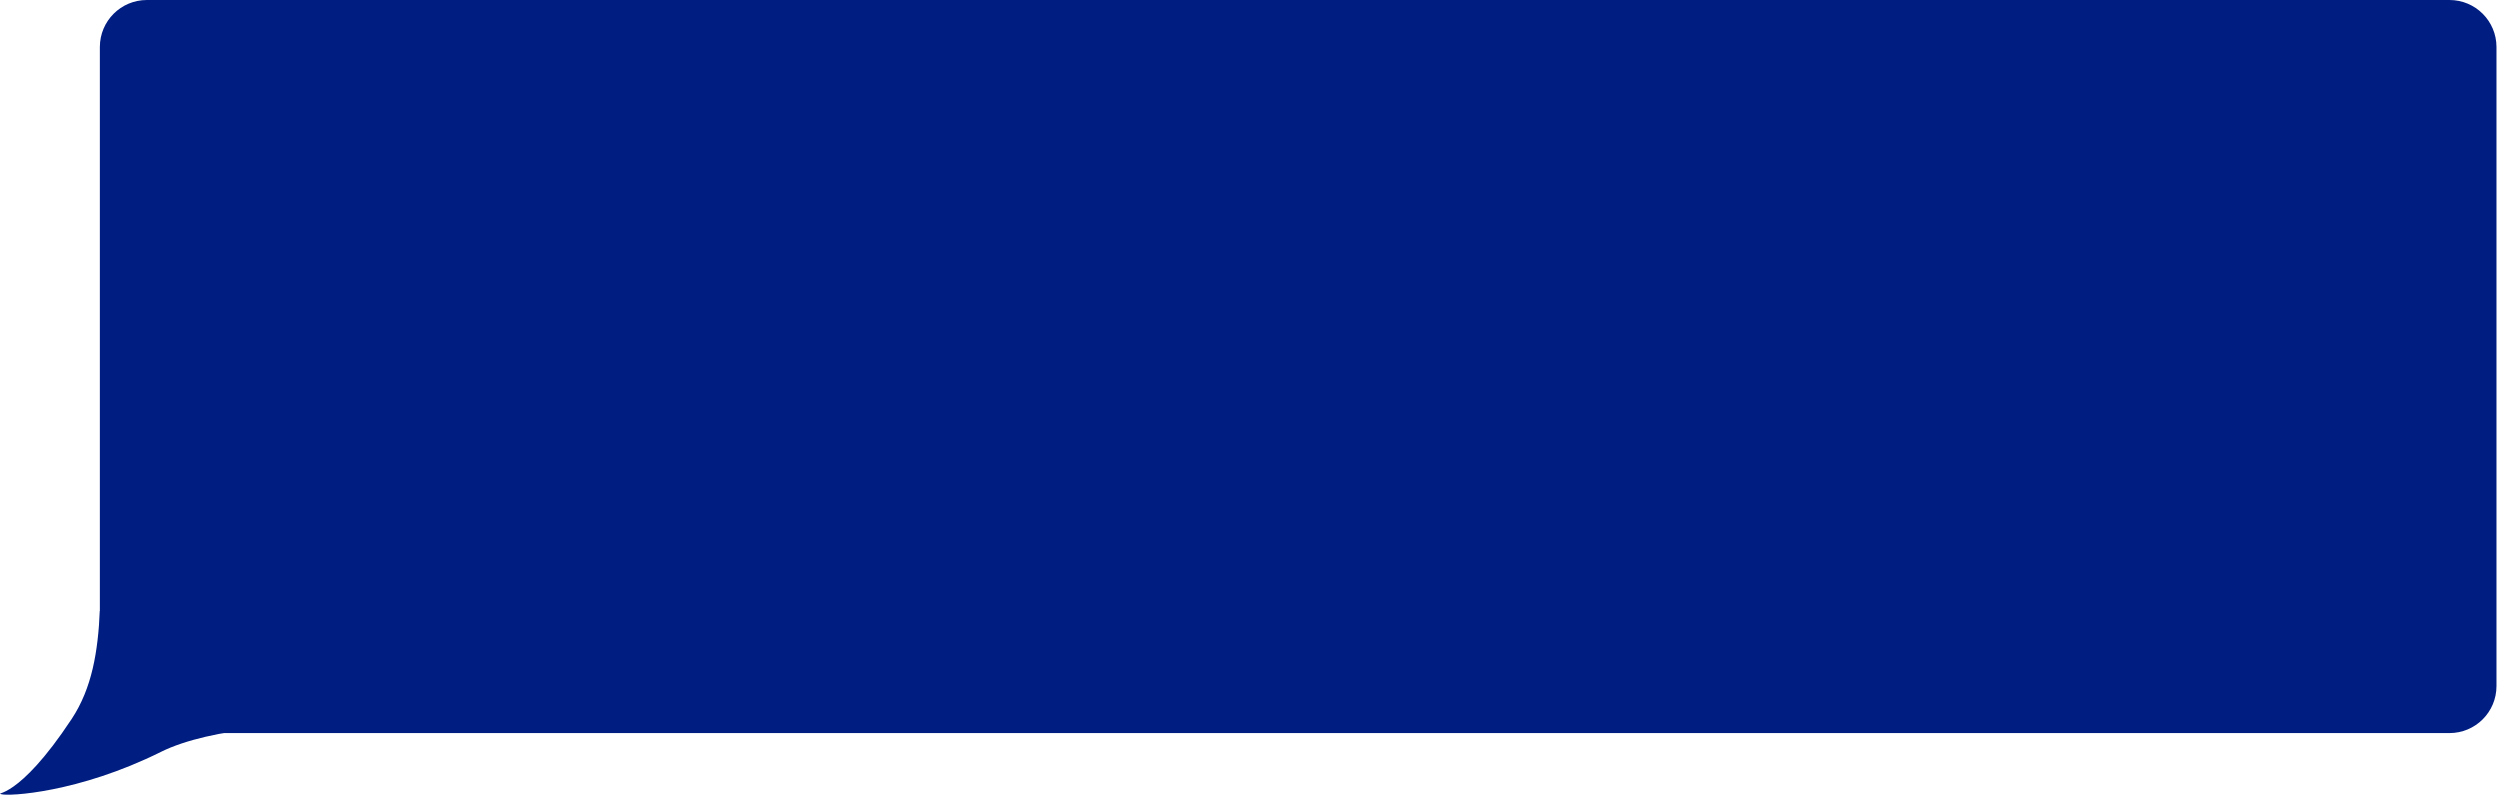 <?xml version="1.0" encoding="UTF-8"?> <svg xmlns="http://www.w3.org/2000/svg" width="532" height="170" viewBox="0 0 532 170" fill="none"> <g clip-path="url(#clip0_442_7)"> <path d="M521.25 0H31.25C25.727 0 21.25 4.477 21.25 10V146C21.25 151.523 25.727 156 31.25 156H521.25C526.773 156 531.25 151.523 531.25 146V10C531.25 4.477 526.773 0 521.25 0Z" fill="#001D81"></path> <path fill-rule="evenodd" clip-rule="evenodd" d="M0.25 169C-1.177 168.52 3.75 170.42 15.25 153C19.615 146.39 20.834 138.64 21.25 130C31.583 130 70.916 154 81.25 154C64.83 153.51 44.75 154.78 34.25 160C16.668 168.74 1.724 169.49 0.25 169Z" fill="#001D81"></path> </g> <defs> <clipPath id="clip0_442_7"> <rect width="531.25" height="169.12" fill="white"></rect> </clipPath> </defs> </svg> 